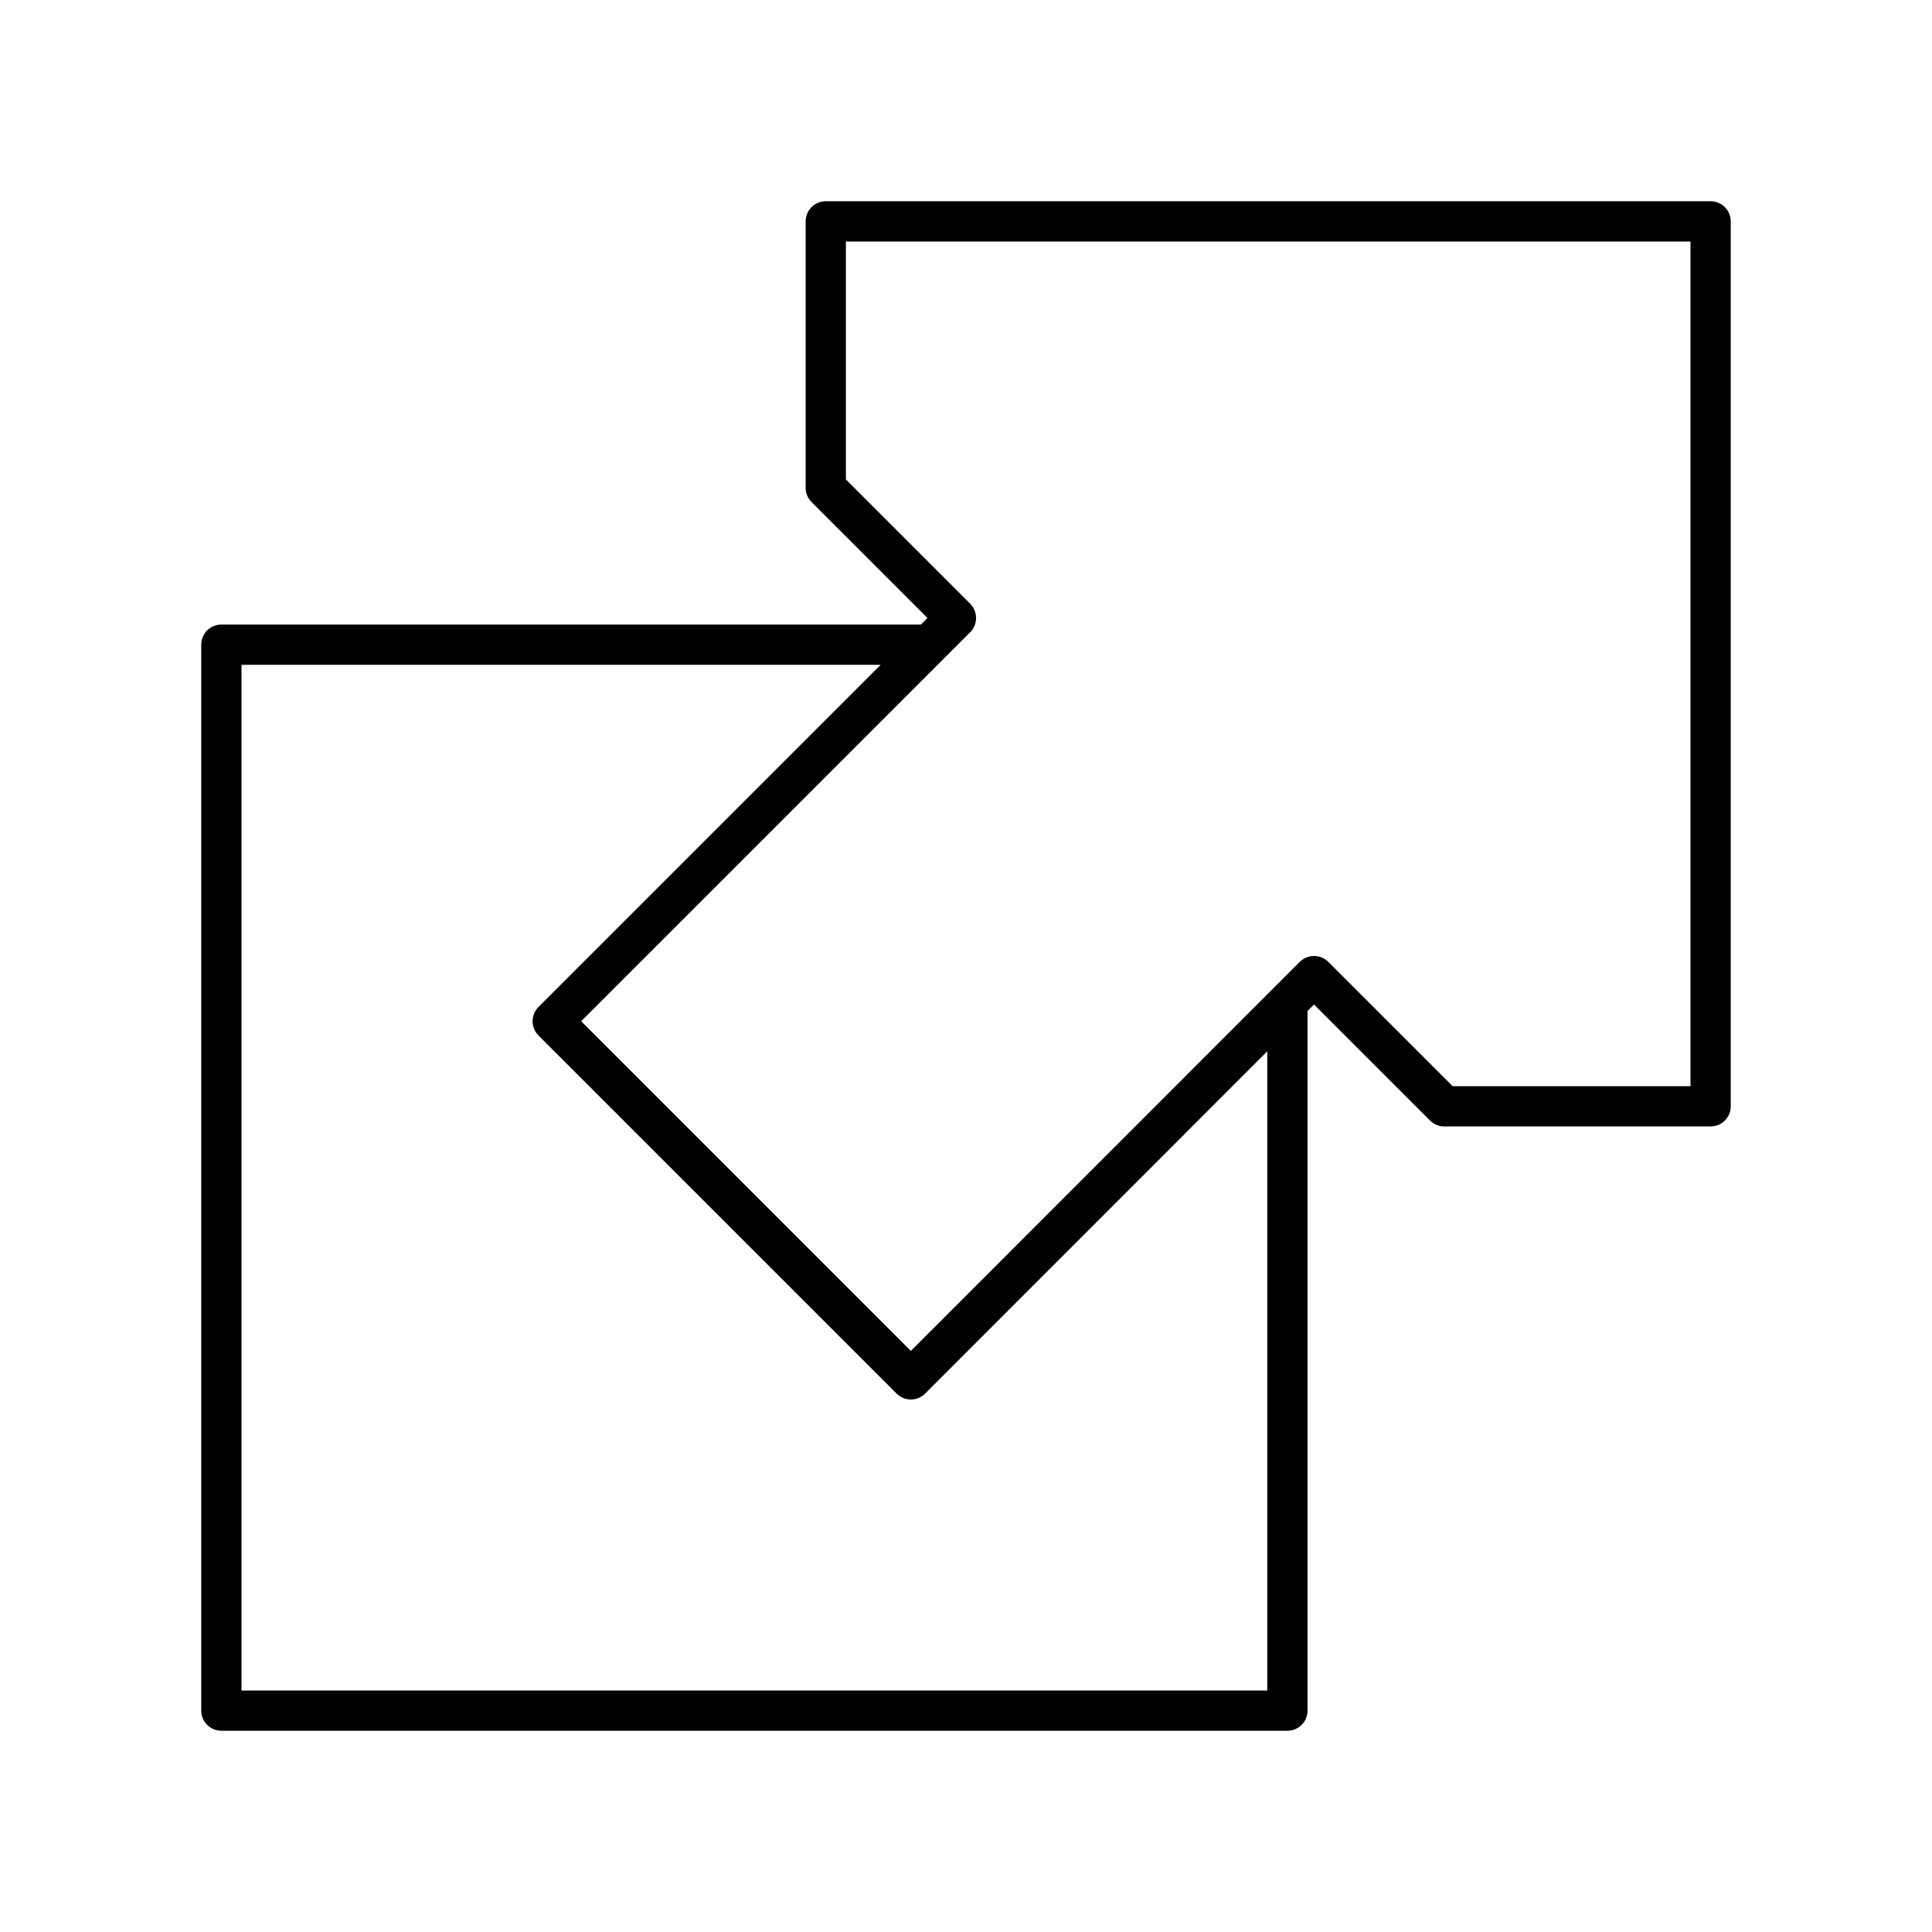 <?xml version="1.0" encoding="utf-8"?>
<!-- Generator: www.svgicons.com -->
<svg xmlns="http://www.w3.org/2000/svg" width="800" height="800" viewBox="0 0 48 48">
<path fill="none" stroke="currentColor" stroke-linecap="round" stroke-linejoin="round" d="M32.646 24.251L22.63 34.27l-8.898-8.898L23.75 15.354m8.898 8.897l3.235 3.235H42.5V5.5H20.516v6.619l3.234 3.234m8.235 9.562V42.5H5.5V16.017h17.588"/>
</svg>